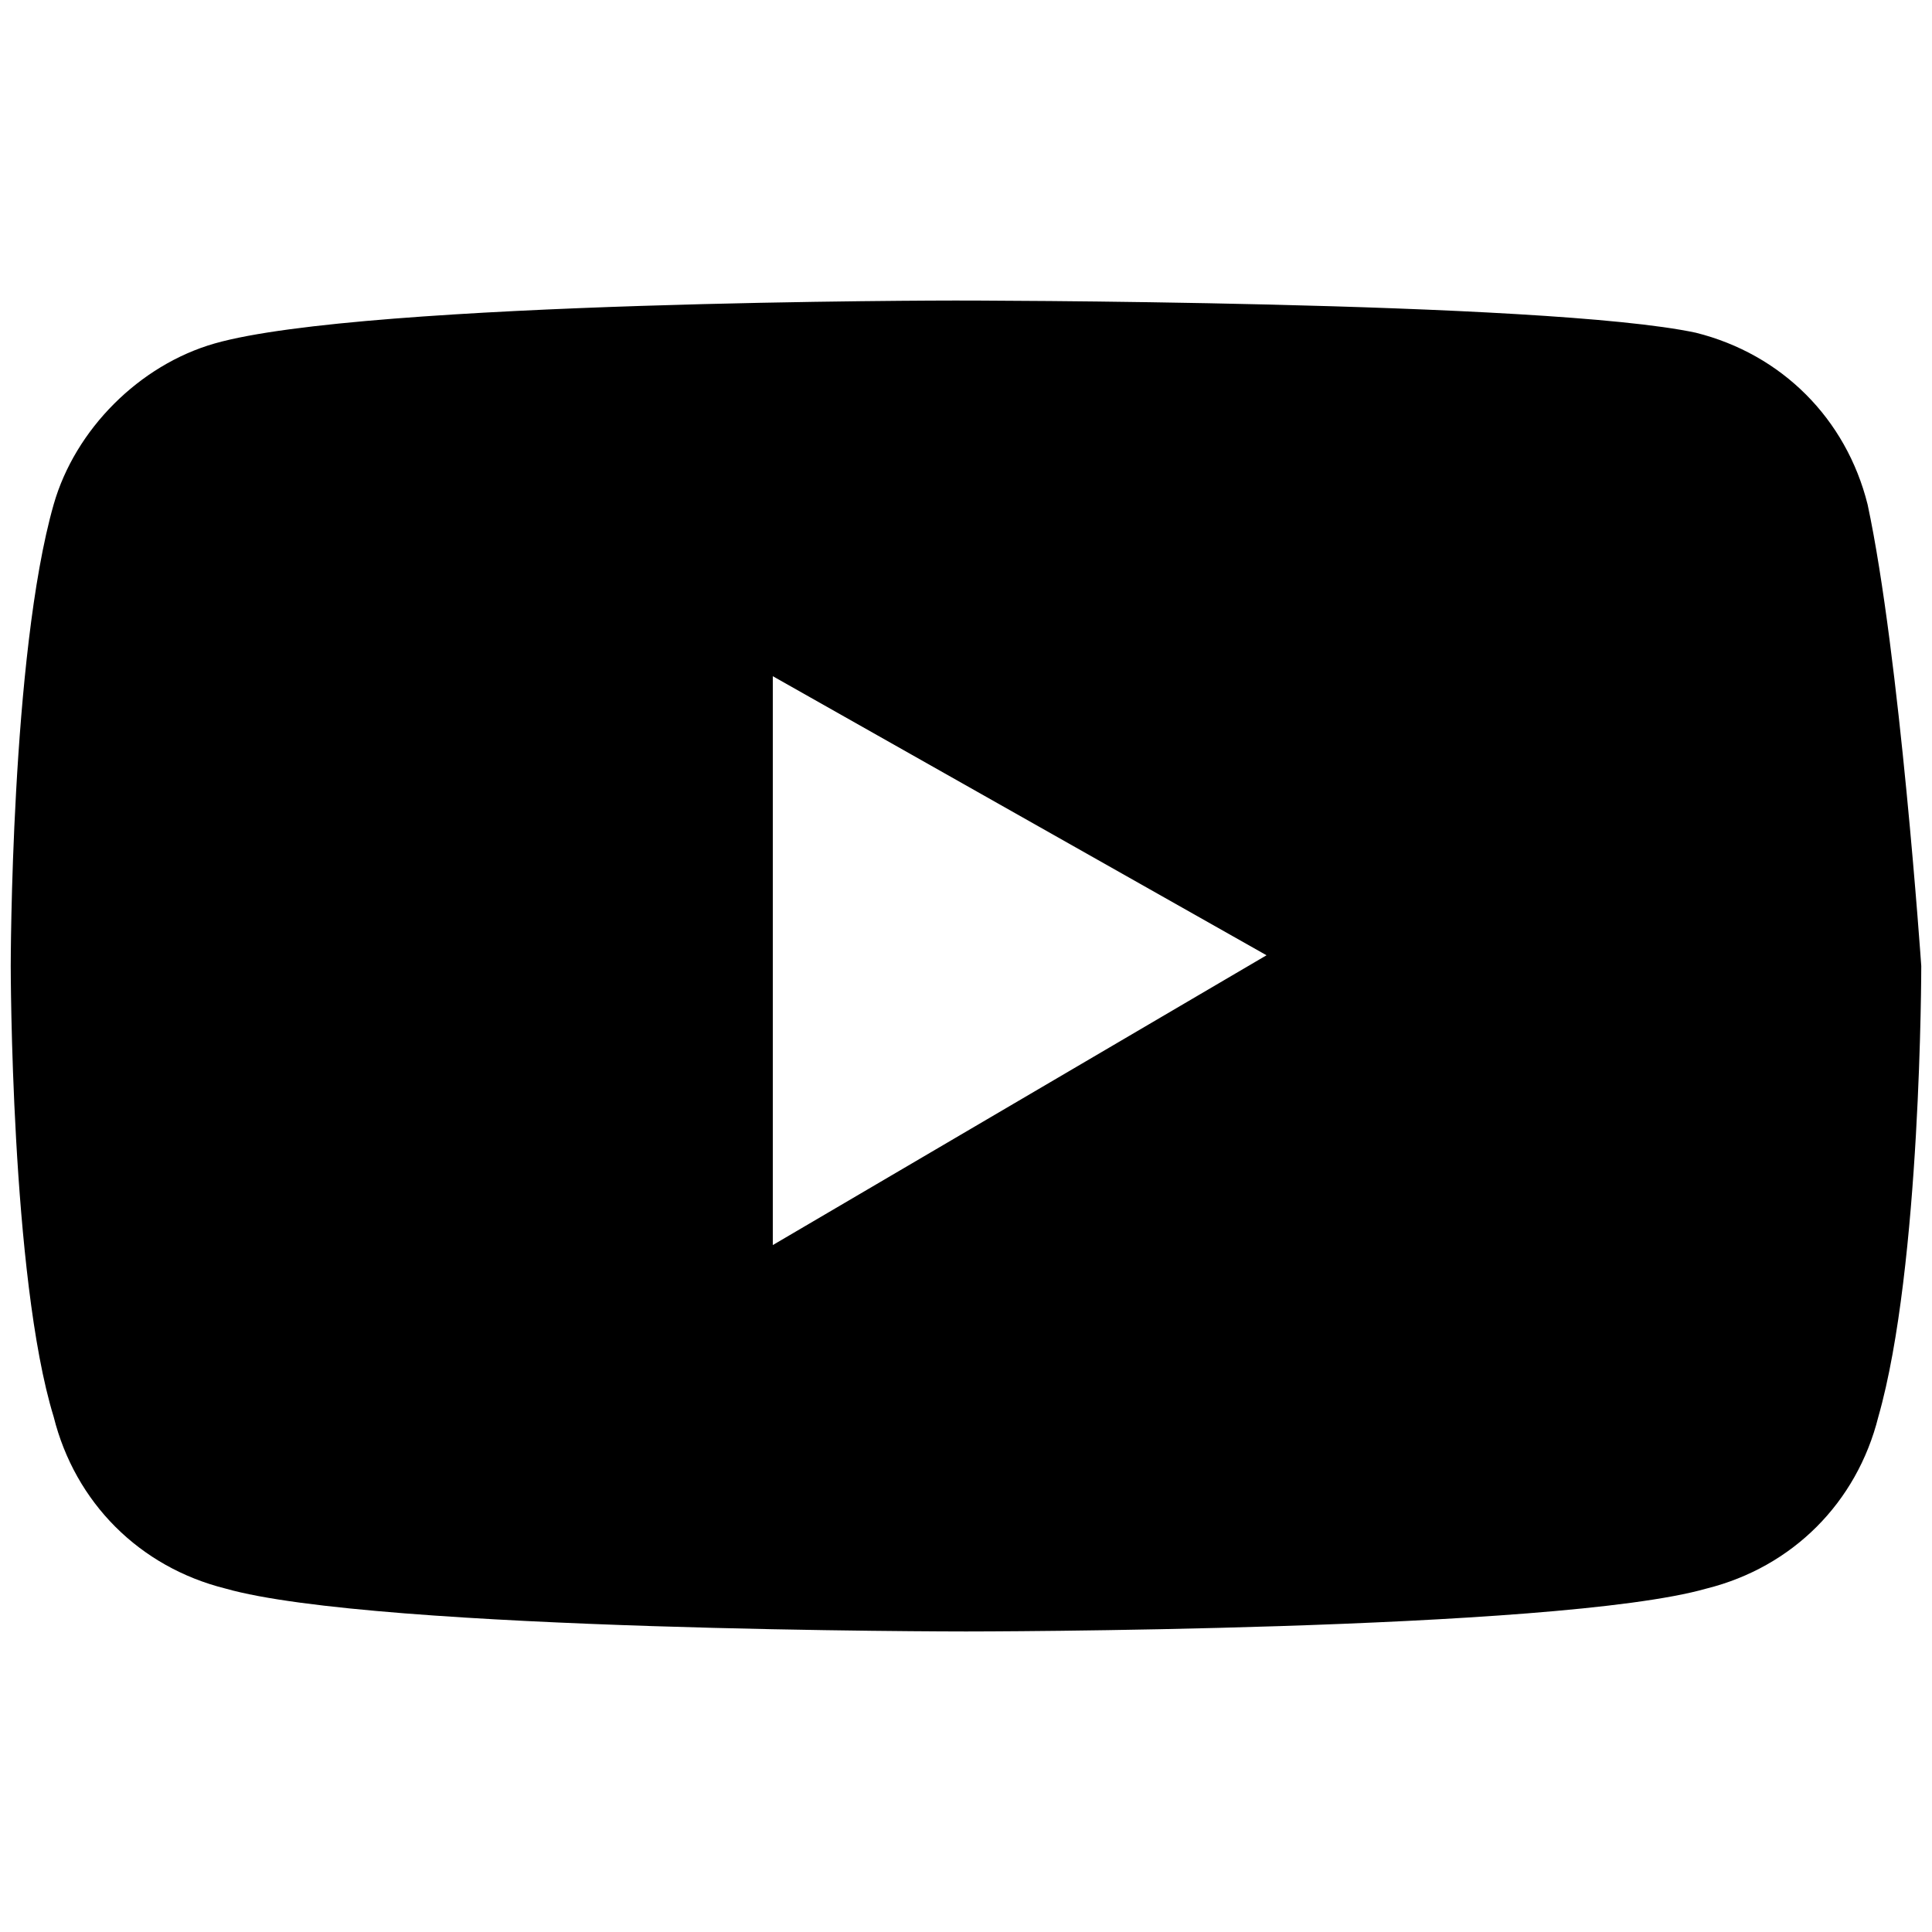 <?xml version="1.0" encoding="utf-8"?>
<!-- Generator: Adobe Illustrator 27.8.1, SVG Export Plug-In . SVG Version: 6.00 Build 0)  -->
<svg version="1.1" id="_レイヤー_2" xmlns="http://www.w3.org/2000/svg" xmlns:xlink="http://www.w3.org/1999/xlink" x="0px"
	 y="0px" viewBox="0 0 18 18" style="enable-background:new 0 0 18 18;" xml:space="preserve">
<path d="M17.4,4.7c-0.2-0.8-0.8-1.4-1.6-1.6c-1.4-0.3-6.9-0.3-6.9-0.3S3.4,2.8,2,3.2C1.3,3.4,0.7,4,0.5,4.7C0.1,6.1,0.1,9,0.1,9
	s0,2.9,0.4,4.2c0.2,0.8,0.8,1.4,1.6,1.6C3.5,15.2,9,15.2,9,15.2s5.5,0,6.9-0.4c0.8-0.2,1.4-0.8,1.6-1.6c0.4-1.4,0.4-4.2,0.4-4.2
	S17.7,6.1,17.4,4.7z M7.2,11.6V6.3l4.6,2.6L7.2,11.6z"/>
</svg>
